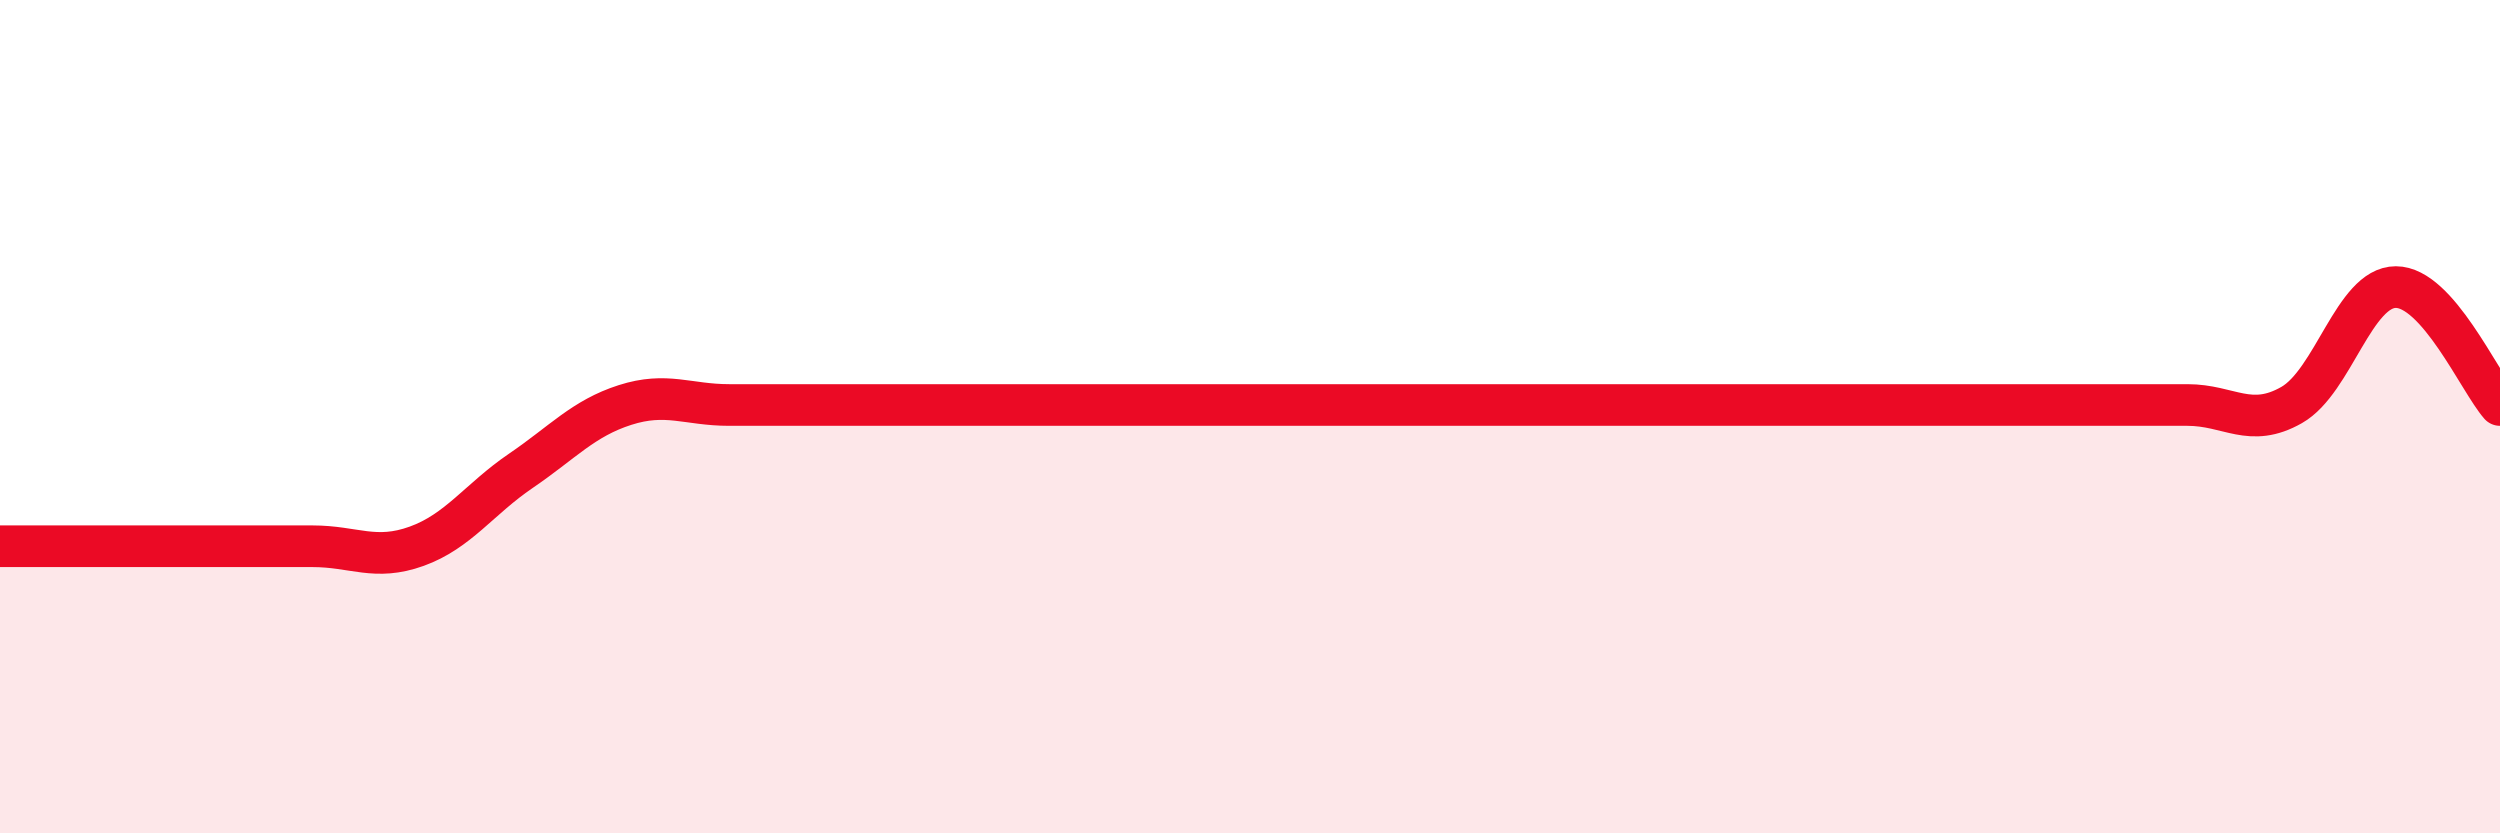 
    <svg width="60" height="20" viewBox="0 0 60 20" xmlns="http://www.w3.org/2000/svg">
      <path
        d="M 0,13.11 C 0.5,13.11 1.5,13.11 2.5,13.11 C 3.5,13.11 4,13.11 5,13.11 C 6,13.11 6.5,13.11 7.5,13.11 C 8.5,13.11 9,13.47 10,13.11 C 11,12.75 11.5,11.98 12.5,11.3 C 13.5,10.62 14,10.04 15,9.72 C 16,9.4 16.5,9.72 17.5,9.72 C 18.5,9.72 19,9.72 20,9.72 C 21,9.72 21.5,9.72 22.5,9.72 C 23.5,9.72 24,9.72 25,9.72 C 26,9.72 26.5,9.72 27.5,9.72 C 28.5,9.72 29,9.72 30,9.72 C 31,9.72 31.5,9.72 32.5,9.72 C 33.5,9.72 34,9.72 35,9.72 C 36,9.72 36.5,9.72 37.5,9.72 C 38.5,9.72 39,9.72 40,9.72 C 41,9.72 41.5,9.72 42.5,9.72 C 43.5,9.72 44,9.72 45,9.72 C 46,9.72 46.5,9.72 47.5,9.72 C 48.5,9.72 49,9.72 50,9.72 C 51,9.72 51.5,9.72 52.5,9.72 C 53.5,9.72 54,10.29 55,9.72 C 56,9.15 56.5,6.89 57.5,6.89 C 58.5,6.89 59.5,9.15 60,9.72L60 20L0 20Z"
        fill="#EB0A25"
        opacity="0.1"
        stroke-linecap="round"
        stroke-linejoin="round"
      />
      <path
        d="M 0,13.11 C 0.5,13.11 1.5,13.11 2.5,13.11 C 3.5,13.11 4,13.11 5,13.11 C 6,13.11 6.5,13.11 7.5,13.11 C 8.5,13.11 9,13.47 10,13.11 C 11,12.75 11.5,11.98 12.5,11.3 C 13.5,10.62 14,10.04 15,9.72 C 16,9.4 16.5,9.72 17.5,9.72 C 18.5,9.72 19,9.72 20,9.72 C 21,9.72 21.5,9.72 22.5,9.72 C 23.5,9.72 24,9.72 25,9.72 C 26,9.72 26.5,9.72 27.5,9.72 C 28.5,9.72 29,9.72 30,9.72 C 31,9.72 31.5,9.72 32.5,9.72 C 33.5,9.72 34,9.72 35,9.72 C 36,9.72 36.5,9.72 37.5,9.72 C 38.5,9.72 39,9.72 40,9.72 C 41,9.72 41.5,9.72 42.5,9.72 C 43.5,9.72 44,9.72 45,9.72 C 46,9.72 46.5,9.72 47.5,9.72 C 48.5,9.72 49,9.72 50,9.72 C 51,9.72 51.5,9.72 52.5,9.72 C 53.5,9.72 54,10.29 55,9.72 C 56,9.15 56.5,6.89 57.5,6.89 C 58.5,6.89 59.5,9.15 60,9.72"
        stroke="#EB0A25"
        stroke-width="1"
        fill="none"
        stroke-linecap="round"
        stroke-linejoin="round"
      />
    </svg>
  